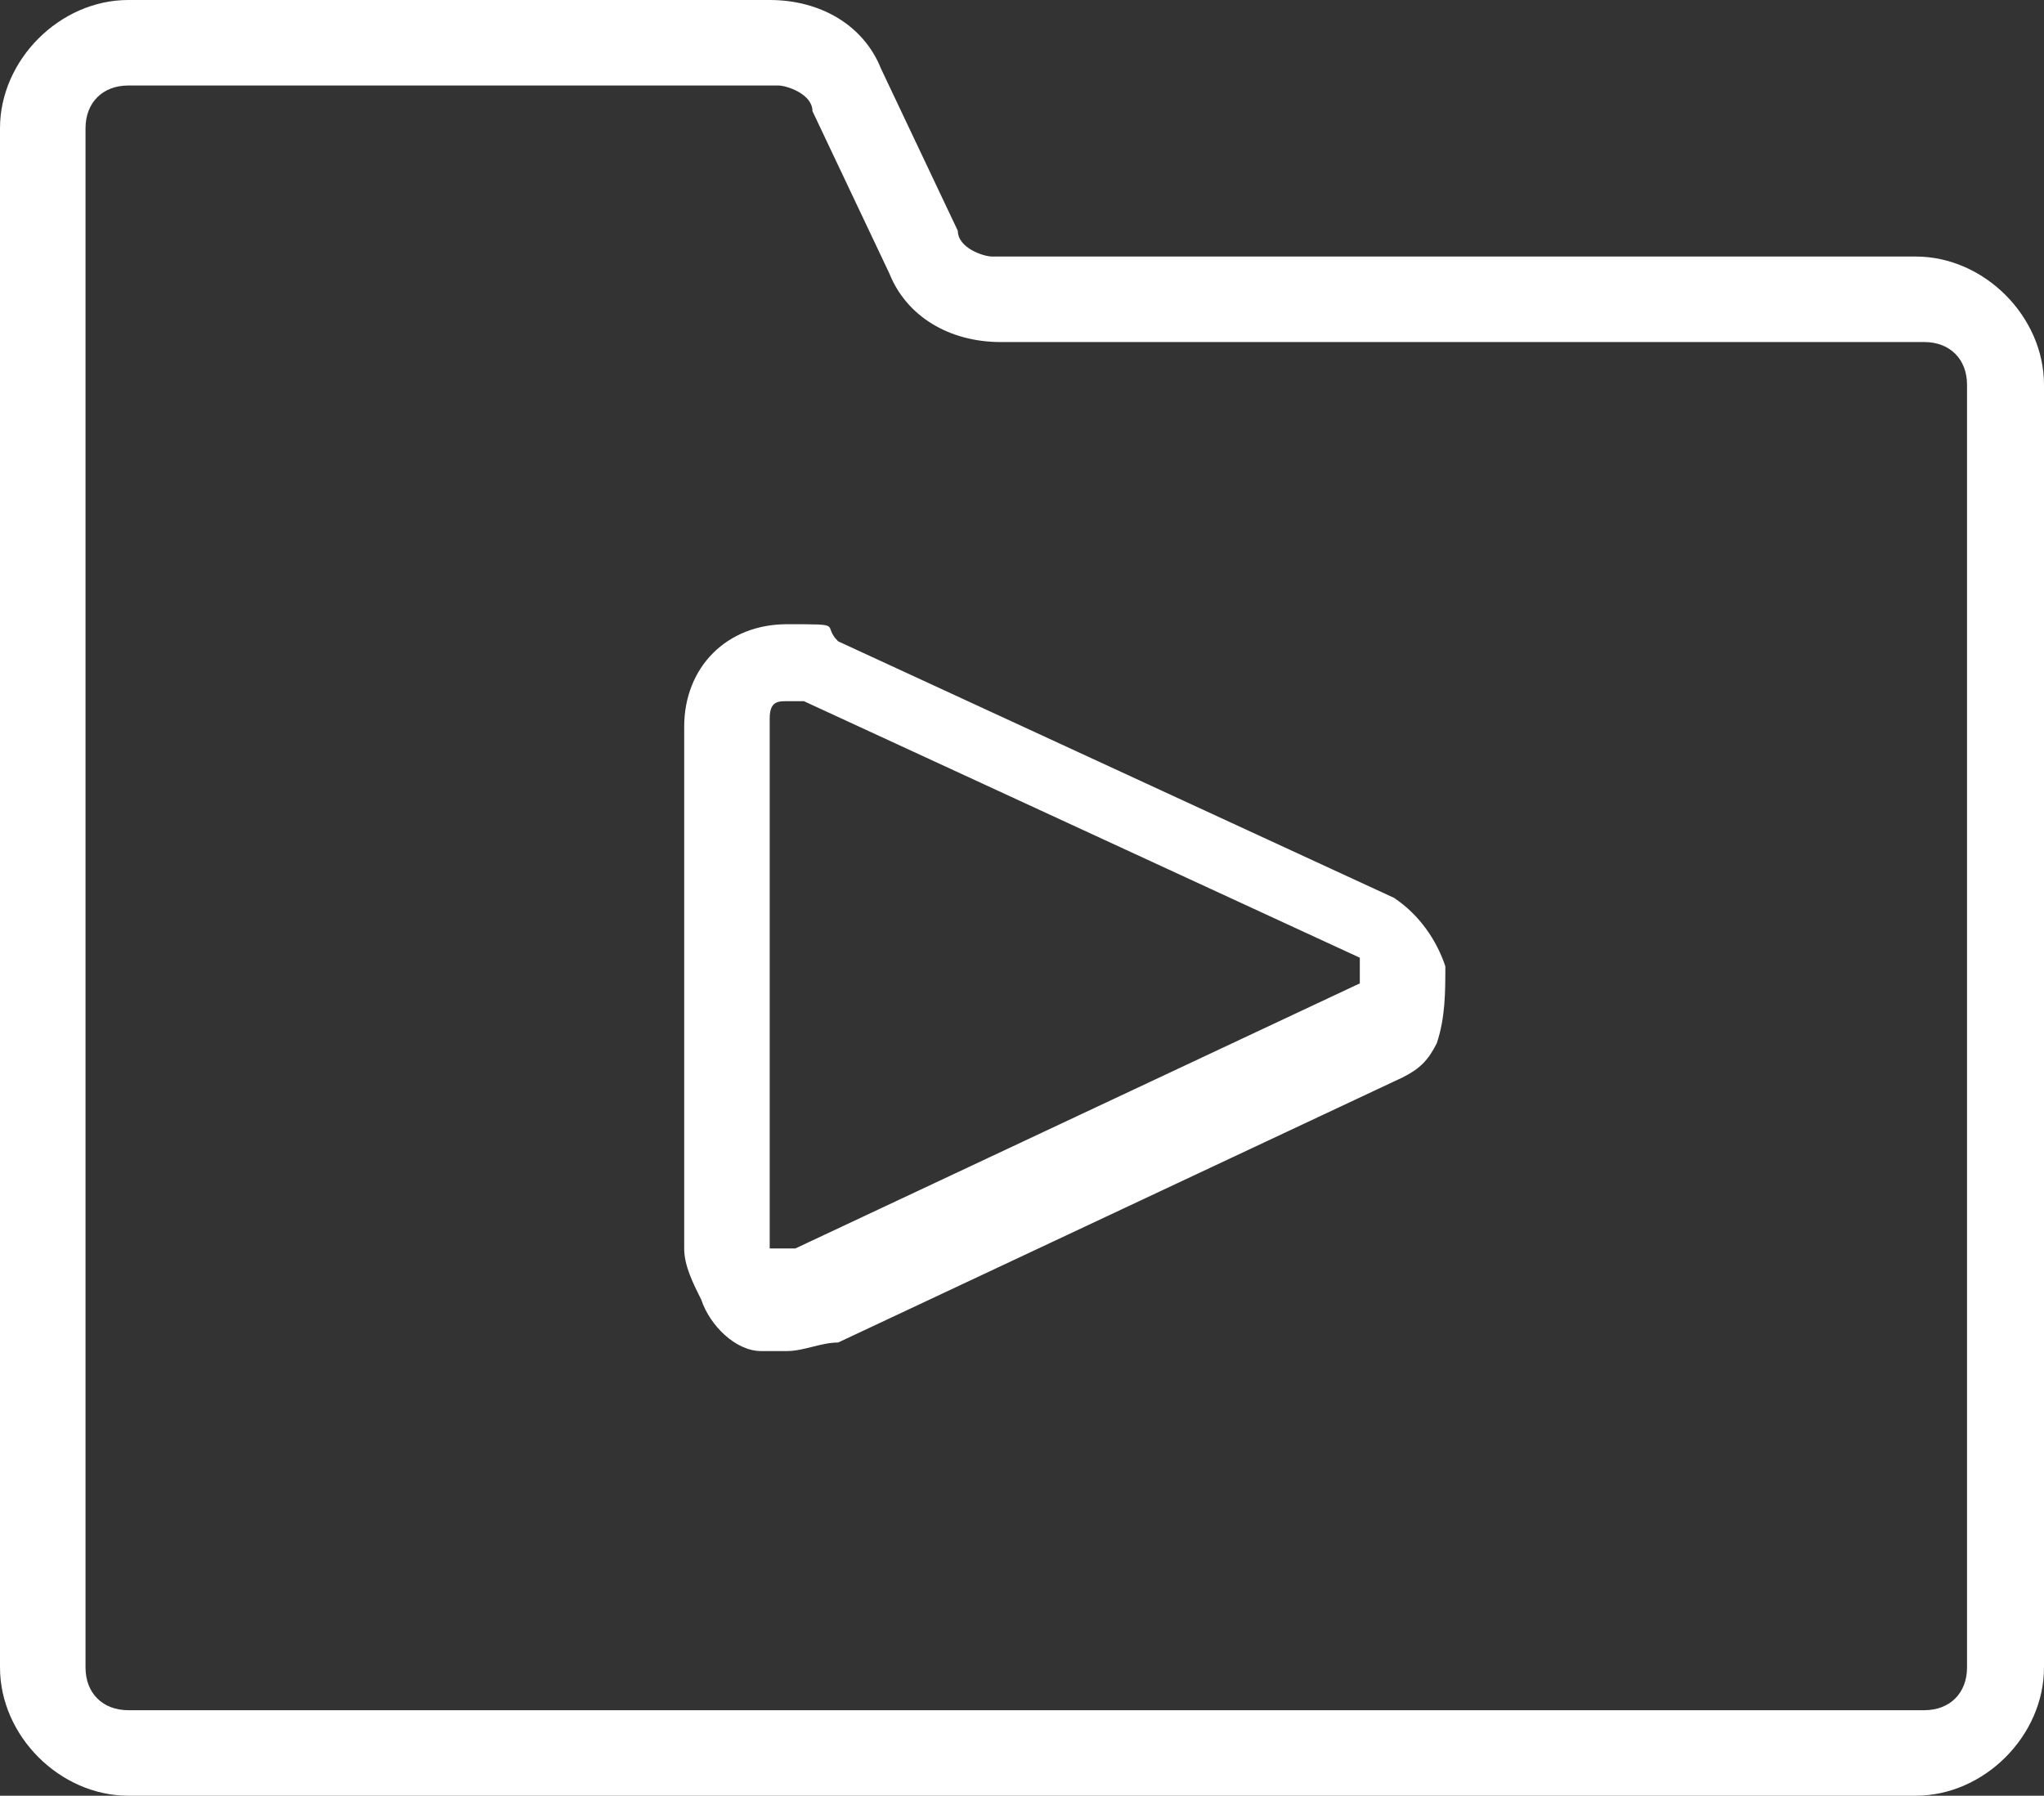 <?xml version="1.0" encoding="UTF-8"?>
<svg xmlns="http://www.w3.org/2000/svg" id="Folder-Media-1--Streamline-Ultimate" viewBox="0 0 23.9 21">
  <rect x="0" y="0" width="23.9" height="21" fill="#333333" stroke="none"/>
  <path d="M22.5,21H1.5c-.8,0-1.5-.7-1.5-1.5V1.5C0,.7.7,0,1.5,0h7.5c.6,0,1.1.3,1.3.8l.9,1.9c0,.2.3.3.4.3h10.8c.8,0,1.5.7,1.5,1.5v15c0,.8-.7,1.5-1.5,1.5h.1ZM1.5,1c-.3,0-.5.2-.5.5v18c0,.3.2.5.5.5h21c.3,0,.5-.2.5-.5V4.5c0-.3-.2-.5-.5-.5h-10.8c-.6,0-1.1-.3-1.3-.8l-.9-1.9c0-.2-.3-.3-.4-.3,0,0-7.6,0-7.6,0Z" style="fill:#fff;"></path>
  <path d="M9.2,15.8h-.3c-.3,0-.6-.3-.7-.6-.1-.2-.2-.4-.2-.6v-6.1c0-.7.5-1.2,1.2-1.2s.4,0,.6.2l6.5,3c.3.2.5.5.6.8,0,.3,0,.6-.1.9-.1.2-.2.3-.4.4l-6.6,3.1c-.2,0-.4.1-.6.1ZM9.2,8.2c-.1,0-.2,0-.2.2v6.2h.3l6.6-3.1h0v-.3l-6.5-3h-.2Z" style="fill:#fff;"></path>
</svg>
